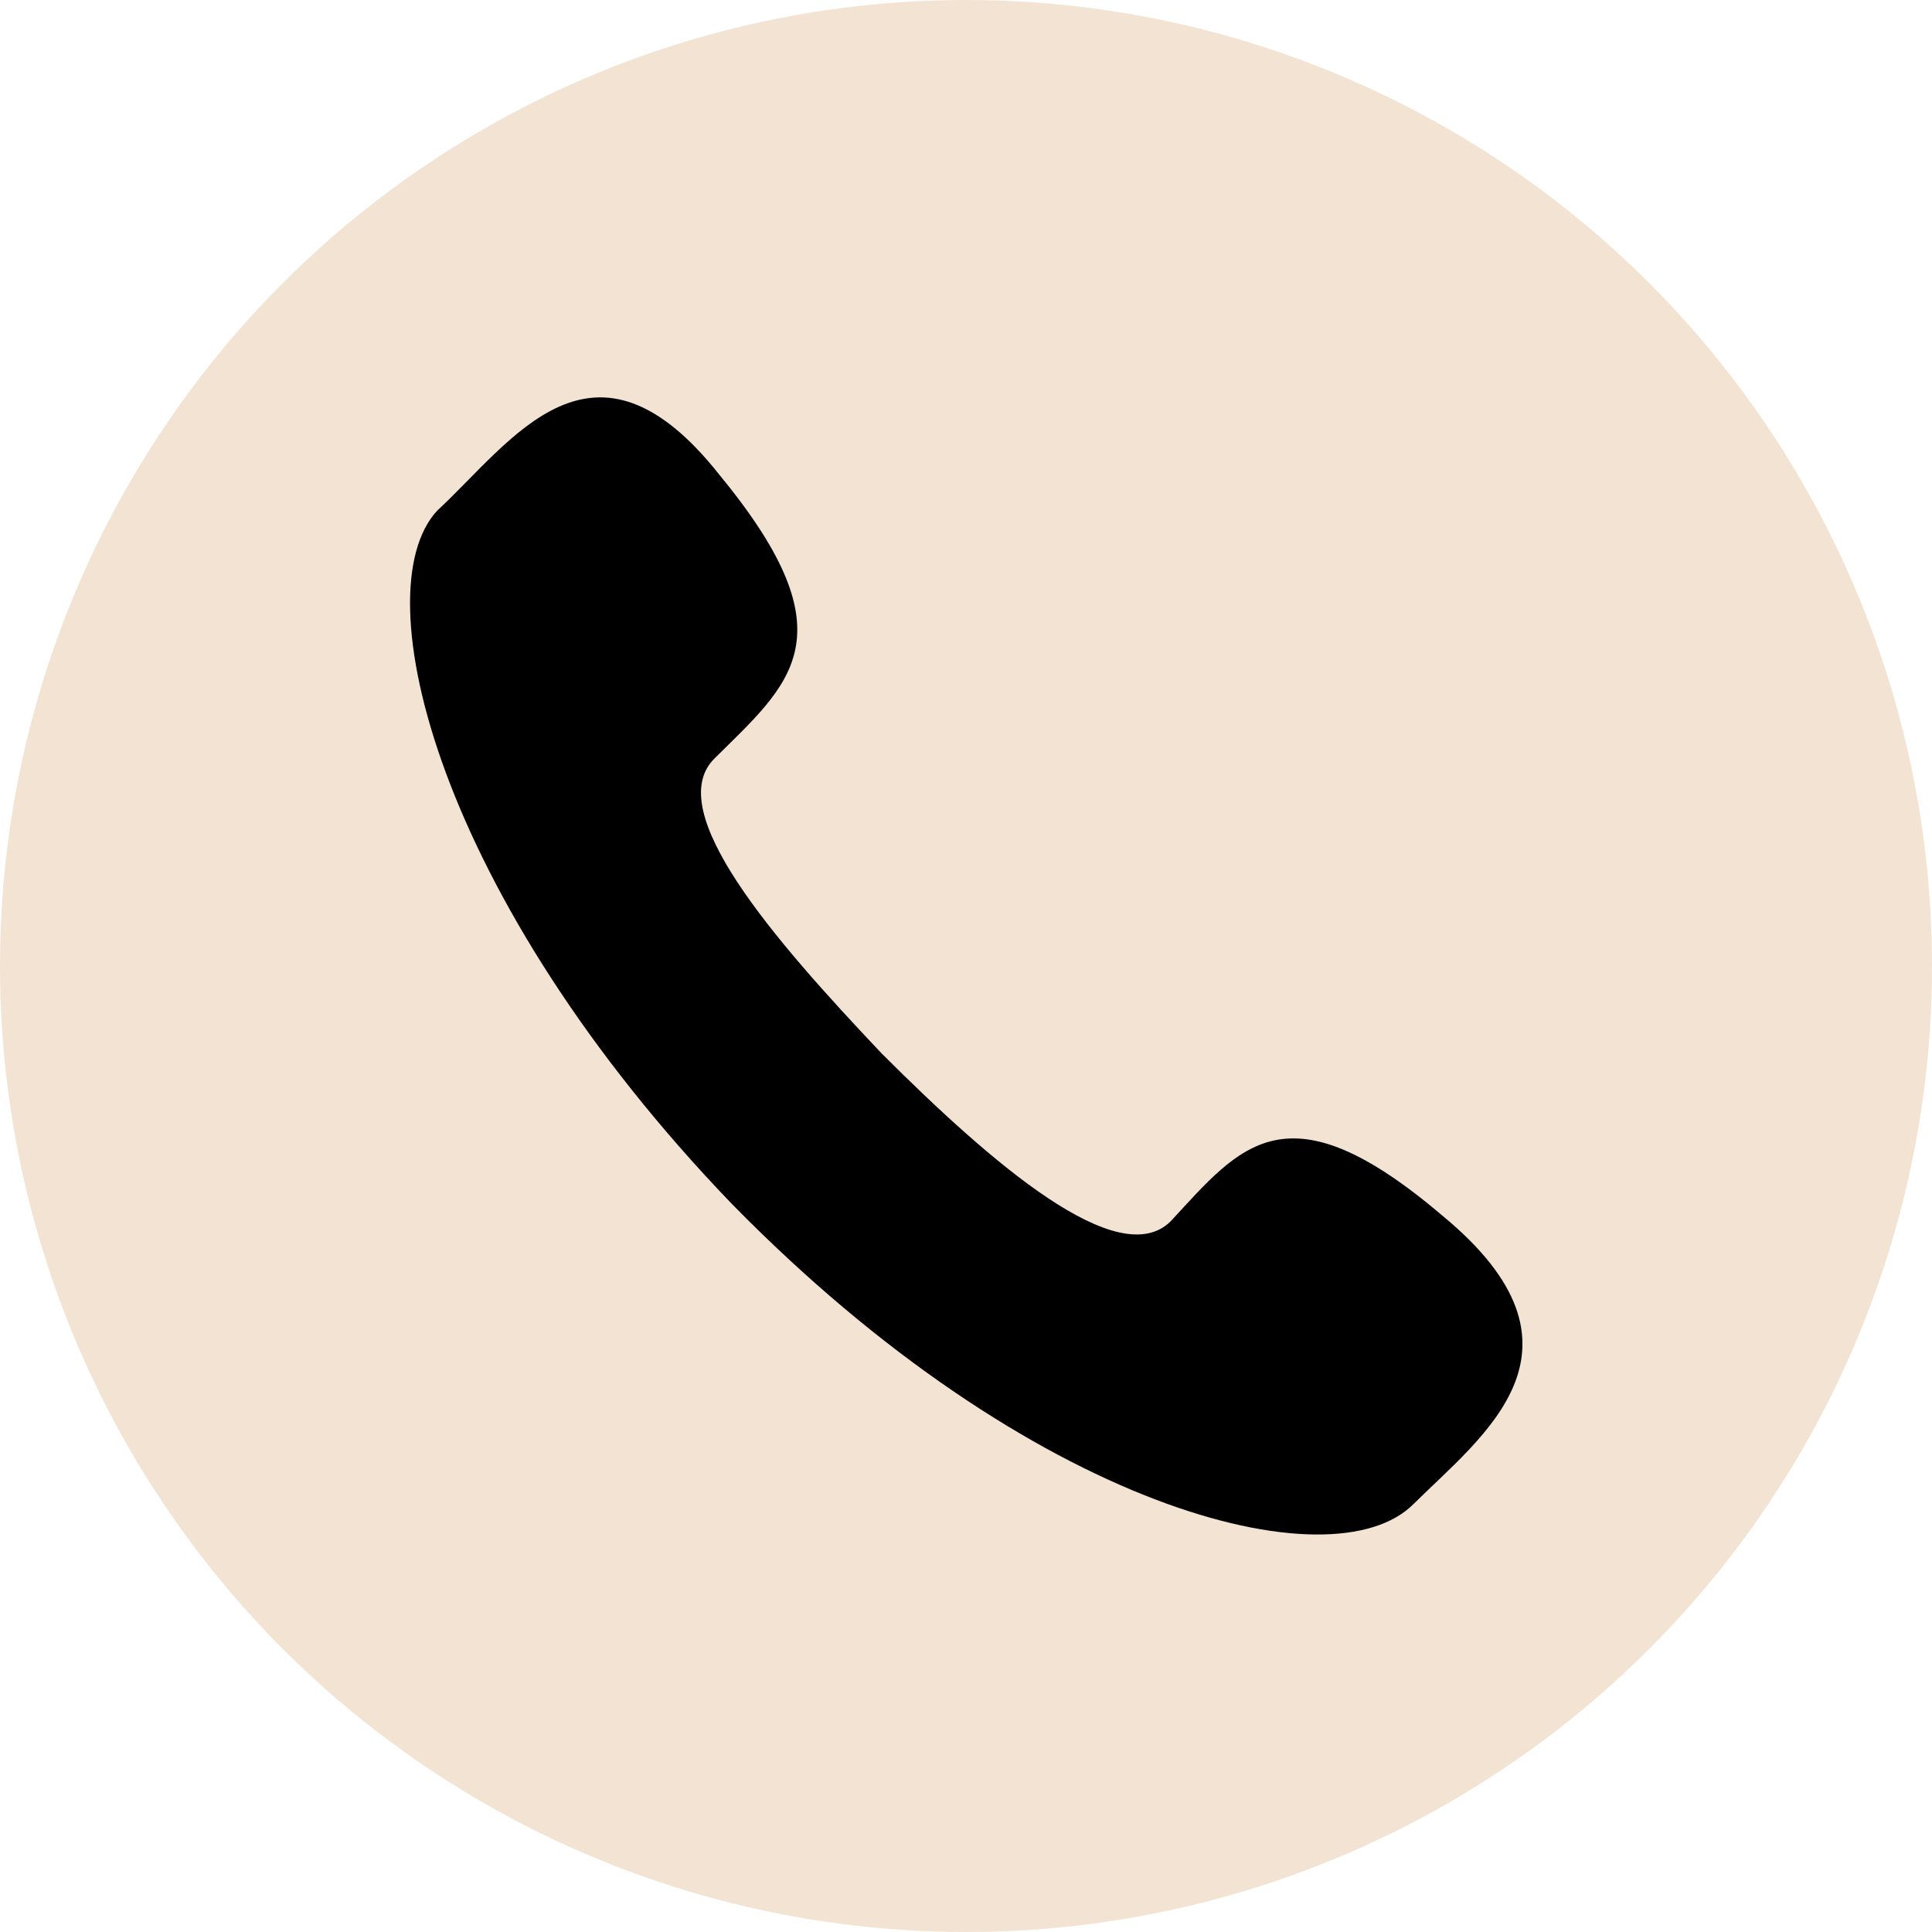 <?xml version="1.0" encoding="UTF-8" standalone="no"?><svg xmlns="http://www.w3.org/2000/svg" xmlns:xlink="http://www.w3.org/1999/xlink" fill="#000000" height="415" preserveAspectRatio="xMidYMid meet" version="1" viewBox="0.0 0.0 415.0 415.0" width="415" zoomAndPan="magnify"><g id="change1_1"><circle clip-rule="evenodd" cx="207.5" cy="207.5" fill="#f3e3d3" fill-rule="evenodd" r="207.5"/></g><g id="change2_1"><path clip-rule="evenodd" d="M309.8,261.1c-33.5-28.5-43.4-14.9-58.3,1.2 c-11.2,11.2-38.5-12.4-62.1-36c-23.5-24.8-47.1-52.1-36-63.3c16.2-16.1,29.8-26.1,1.3-60.8c-27.3-34.7-44.7-7.4-60.8,7.5 c-16.1,17.4,0,83.1,63.3,148.9c64.5,65.8,129,81.9,146.4,64.5C318.5,308.3,344.5,289.7,309.8,261.1z" fill="#000000" fill-rule="evenodd"/></g></svg>
